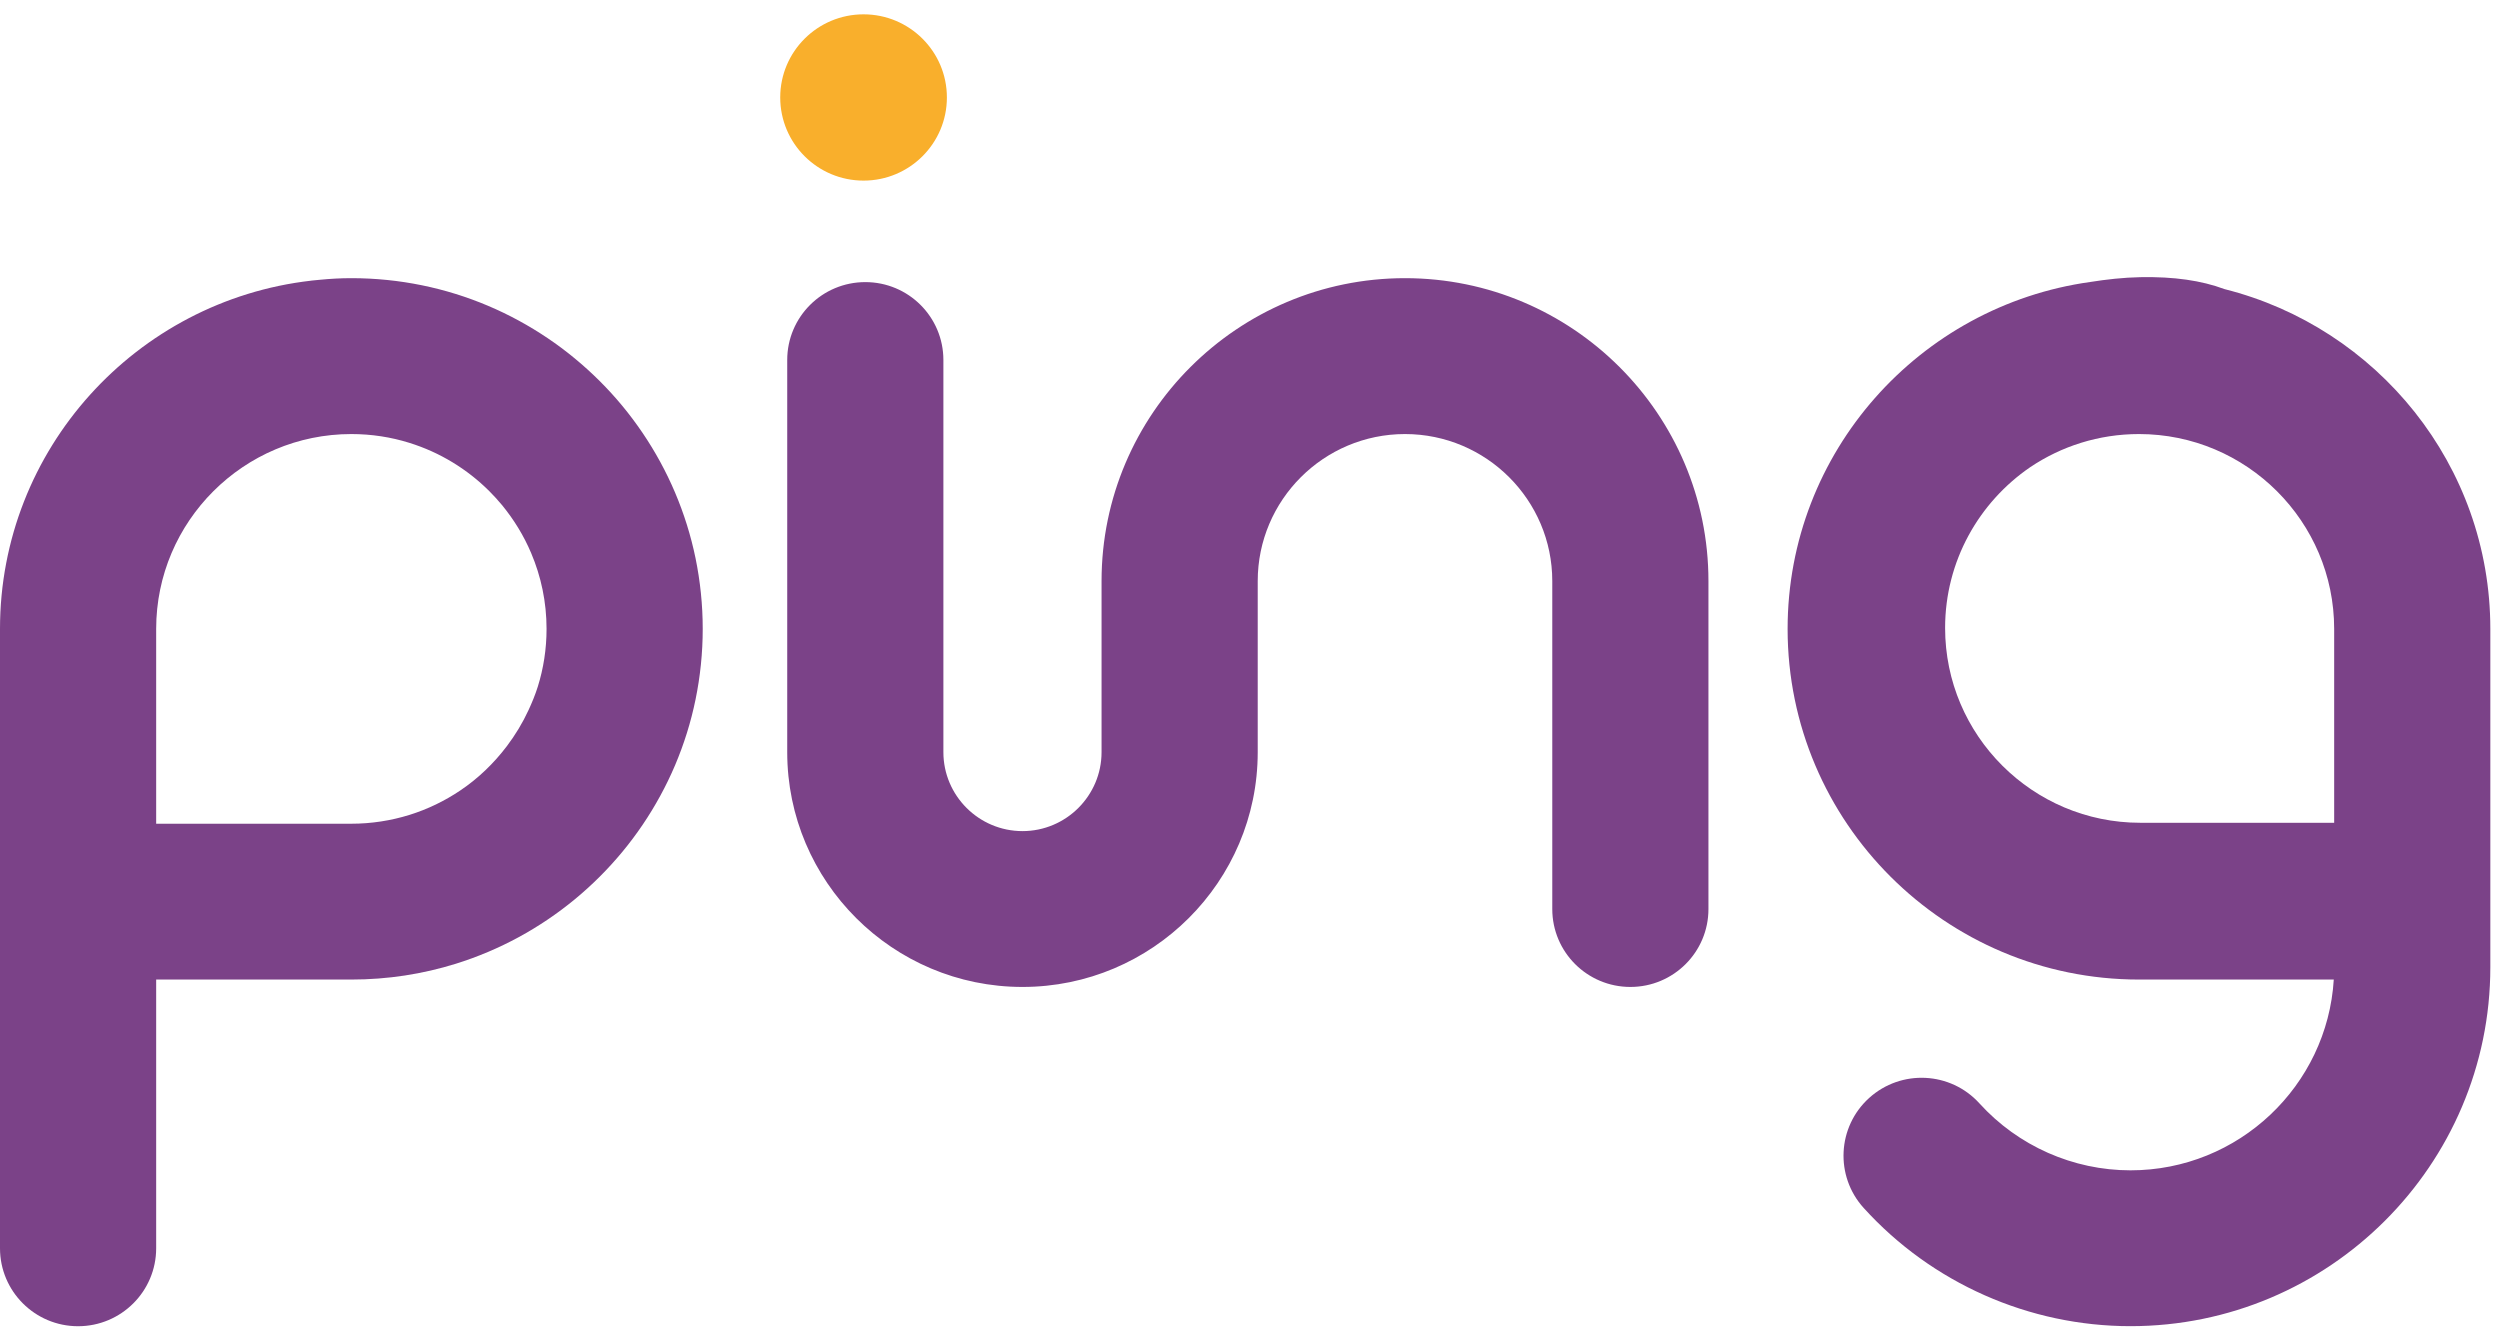 <?xml version="1.0" encoding="UTF-8"?>
<svg width="45px" height="24px" viewBox="0 0 45 24" version="1.1" xmlns="http://www.w3.org/2000/svg" xmlns:xlink="http://www.w3.org/1999/xlink">
    <!-- Generator: Sketch 41.2 (35397) - http://www.bohemiancoding.com/sketch -->
    <title>ping-logo</title>
    <desc>Created with Sketch.</desc>
    <defs></defs>
    <g id="Page-1" stroke="none" stroke-width="1" fill="none" fill-rule="evenodd">
        <g id="ping_logos" transform="translate(0, -4)"></g>
        <g id="ping-logo">
            <g>
                <path d="M38.502,7.813 C40.439,7.813 42.015,9.386 42.015,11.32 L42.015,14.81 L38.525,14.81 C36.588,14.81 35.012,13.237 35.012,11.303 C35.012,10.102 35.62,9.042 36.544,8.409 C37.104,8.033 37.777,7.813 38.502,7.813 M40.041,5.204 C39.626,5.049 39.132,4.978 38.529,4.989 C38.22,4.995 37.919,5.029 37.622,5.076 C34.551,5.505 32.177,8.138 32.177,11.32 C32.177,14.801 35.014,17.632 38.502,17.632 L42.008,17.632 C41.891,19.546 40.295,21.066 38.349,21.066 C37.316,21.066 36.325,20.627 35.63,19.861 C35.11,19.287 34.221,19.243 33.645,19.763 C33.07,20.283 33.026,21.17 33.547,21.744 C34.773,23.096 36.523,23.871 38.349,23.871 C41.92,23.871 44.826,20.972 44.826,17.407 L44.826,11.32 C44.826,8.37 42.785,5.894 40.041,5.204" id="Fill-20" fill="#7B4288"></path>
                <path d="M25.29,5.007 C22.278,5.007 19.828,7.453 19.828,10.459 L19.828,13.539 C19.828,14.322 19.189,14.96 18.405,14.96 C17.62,14.96 16.981,14.322 16.981,13.539 L16.981,6.48 C16.981,5.705 16.352,5.078 15.576,5.078 C14.799,5.078 14.17,5.705 14.17,6.48 L14.17,13.539 C14.17,15.87 16.07,17.765 18.405,17.765 C20.739,17.765 22.639,15.87 22.639,13.539 L22.639,10.459 C22.639,9 23.828,7.813 25.29,7.813 C26.752,7.813 27.941,9 27.941,10.459 L27.941,16.363 C27.941,17.138 28.571,17.765 29.347,17.765 C30.123,17.765 30.752,17.138 30.752,16.363 L30.752,10.459 C30.752,7.453 28.302,5.007 25.29,5.007" id="Fill-22" fill="#7B4288"></path>
                <path d="M6.324,14.827 L2.811,14.827 L2.811,11.32 C2.811,9.386 4.387,7.813 6.324,7.813 C6.688,7.813 7.038,7.868 7.368,7.971 C7.918,8.142 8.41,8.444 8.808,8.841 C8.887,8.92 8.963,9.004 9.035,9.09 C9.249,9.35 9.428,9.641 9.561,9.956 C9.739,10.375 9.838,10.836 9.838,11.32 C9.838,11.682 9.783,12.032 9.68,12.361 C9.634,12.507 9.576,12.647 9.513,12.783 C9.406,13.015 9.274,13.232 9.121,13.434 C8.888,13.741 8.608,14.011 8.287,14.227 C8.007,14.416 7.698,14.566 7.368,14.669 C7.038,14.771 6.688,14.827 6.324,14.827 M11.567,7.793 C11.453,7.625 11.332,7.463 11.203,7.307 C10.945,6.995 10.657,6.708 10.345,6.451 C10.189,6.322 10.026,6.2 9.858,6.087 C9.521,5.86 9.162,5.664 8.784,5.504 C8.027,5.184 7.196,5.007 6.324,5.007 C6.127,5.007 5.944,5.018 5.768,5.035 C5.716,5.04 5.665,5.044 5.613,5.05 C5.609,5.051 5.604,5.051 5.6,5.052 C2.453,5.412 0,8.084 0,11.32 L0,22.469 C0,23.243 0.629,23.872 1.405,23.872 C2.182,23.872 2.811,23.243 2.811,22.469 L2.811,17.632 L6.324,17.632 C6.978,17.632 7.609,17.533 8.203,17.348 C9.786,16.855 11.105,15.757 11.884,14.326 C11.982,14.147 12.071,13.963 12.151,13.775 C12.311,13.397 12.436,13.001 12.52,12.59 C12.604,12.18 12.649,11.755 12.649,11.32 C12.649,10.885 12.604,10.46 12.52,10.049 C12.351,9.228 12.022,8.465 11.567,7.793" id="Fill-24" fill="#7B4288"></path>
                <path d="M15.544,3.251 C14.716,3.251 14.044,2.581 14.044,1.754 C14.044,0.928 14.716,0.258 15.544,0.258 C16.372,0.258 17.044,0.928 17.044,1.754 C17.044,2.581 16.372,3.251 15.544,3.251 Z" id="Fill-26" fill="#F9AF2C"></path>
            </g>
        </g>
    </g>
</svg>